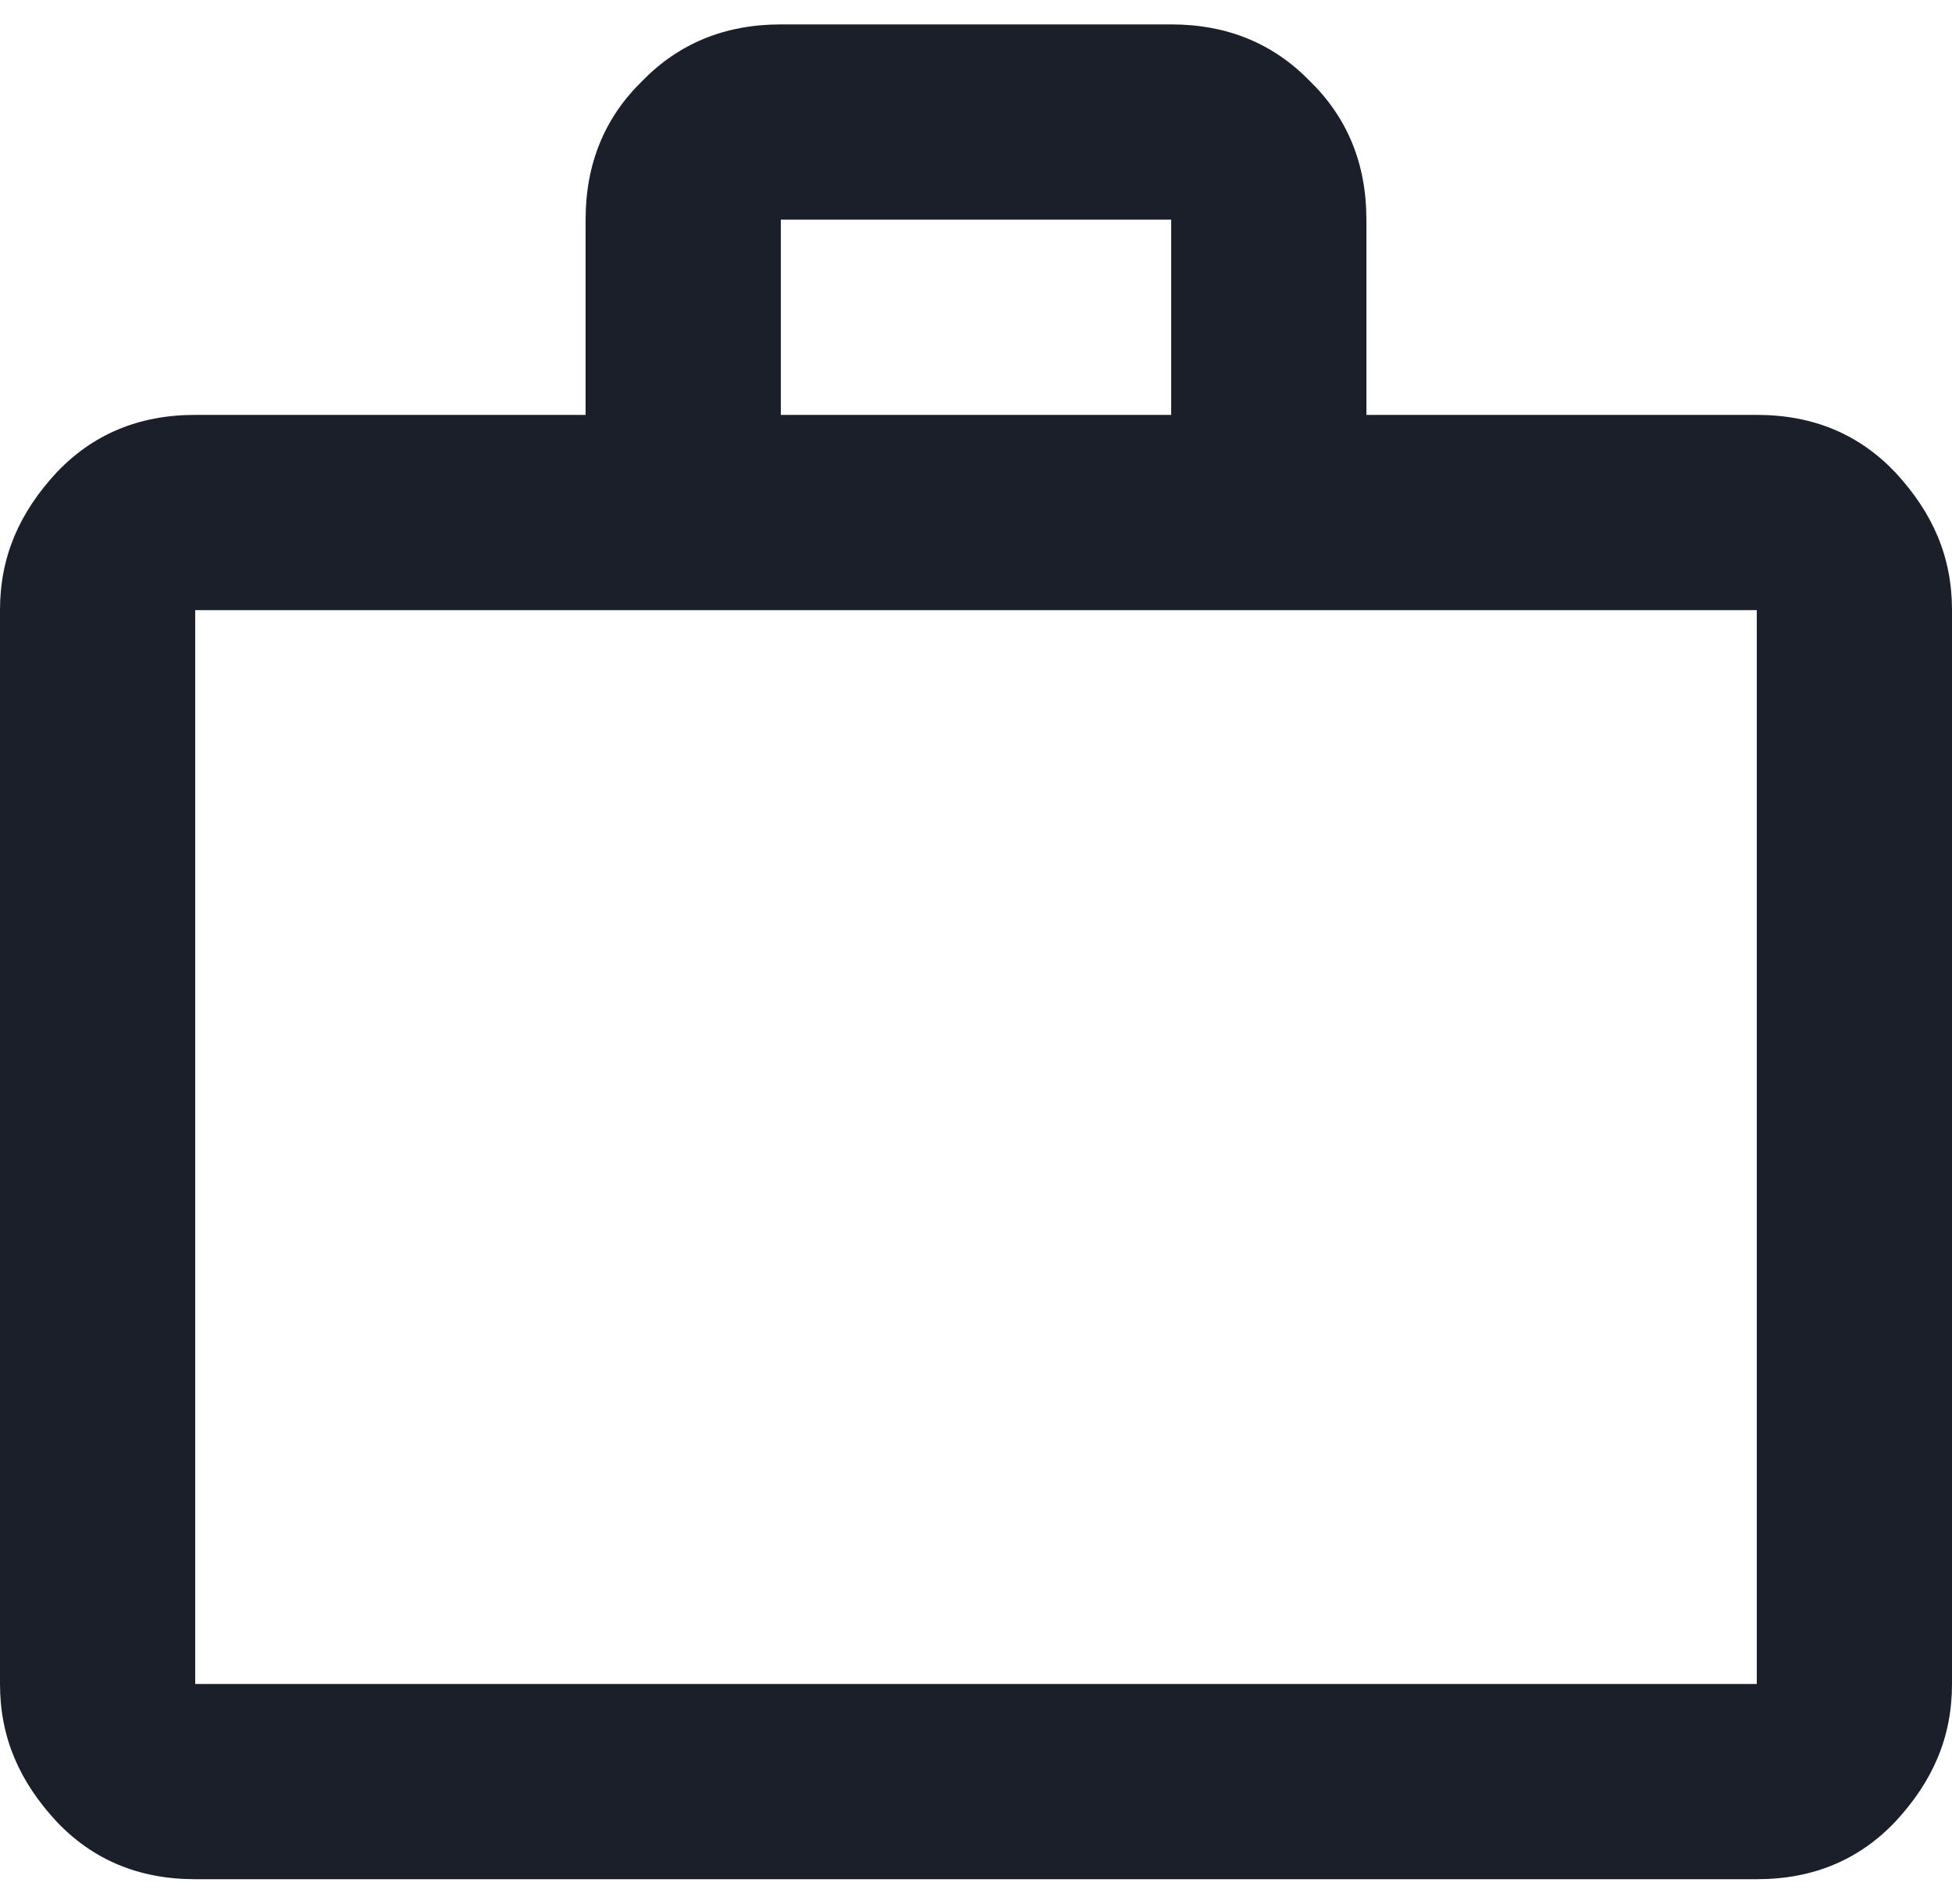 <svg width="40" height="39" viewBox="0 0 40 39" fill="none" xmlns="http://www.w3.org/2000/svg">
<path d="M36 8.5C37.16 8.5 38.1 8.9 38.84 9.68C39.6 10.5 40 11.4 40 12.5V34.5C40 35.6 39.6 36.5 38.84 37.32C38.1 38.1 37.16 38.5 36 38.5H4C2.84 38.5 1.9 38.1 1.16 37.32C0.4 36.5 0 35.6 0 34.5V12.5C0 11.4 0.4 10.5 1.16 9.68C1.9 8.9 2.84 8.5 4 8.5H12V4.5C12 3.34 12.4 2.4 13.16 1.66C13.9 0.9 14.84 0.5 16 0.5H24C25.16 0.5 26.1 0.9 26.84 1.66C27.6 2.4 28 3.34 28 4.5V8.5H36ZM4 12.5V34.5H36V12.5H4ZM24 8.5V4.5H16V8.5H24Z" fill="#1B1F2A"/>
</svg>
